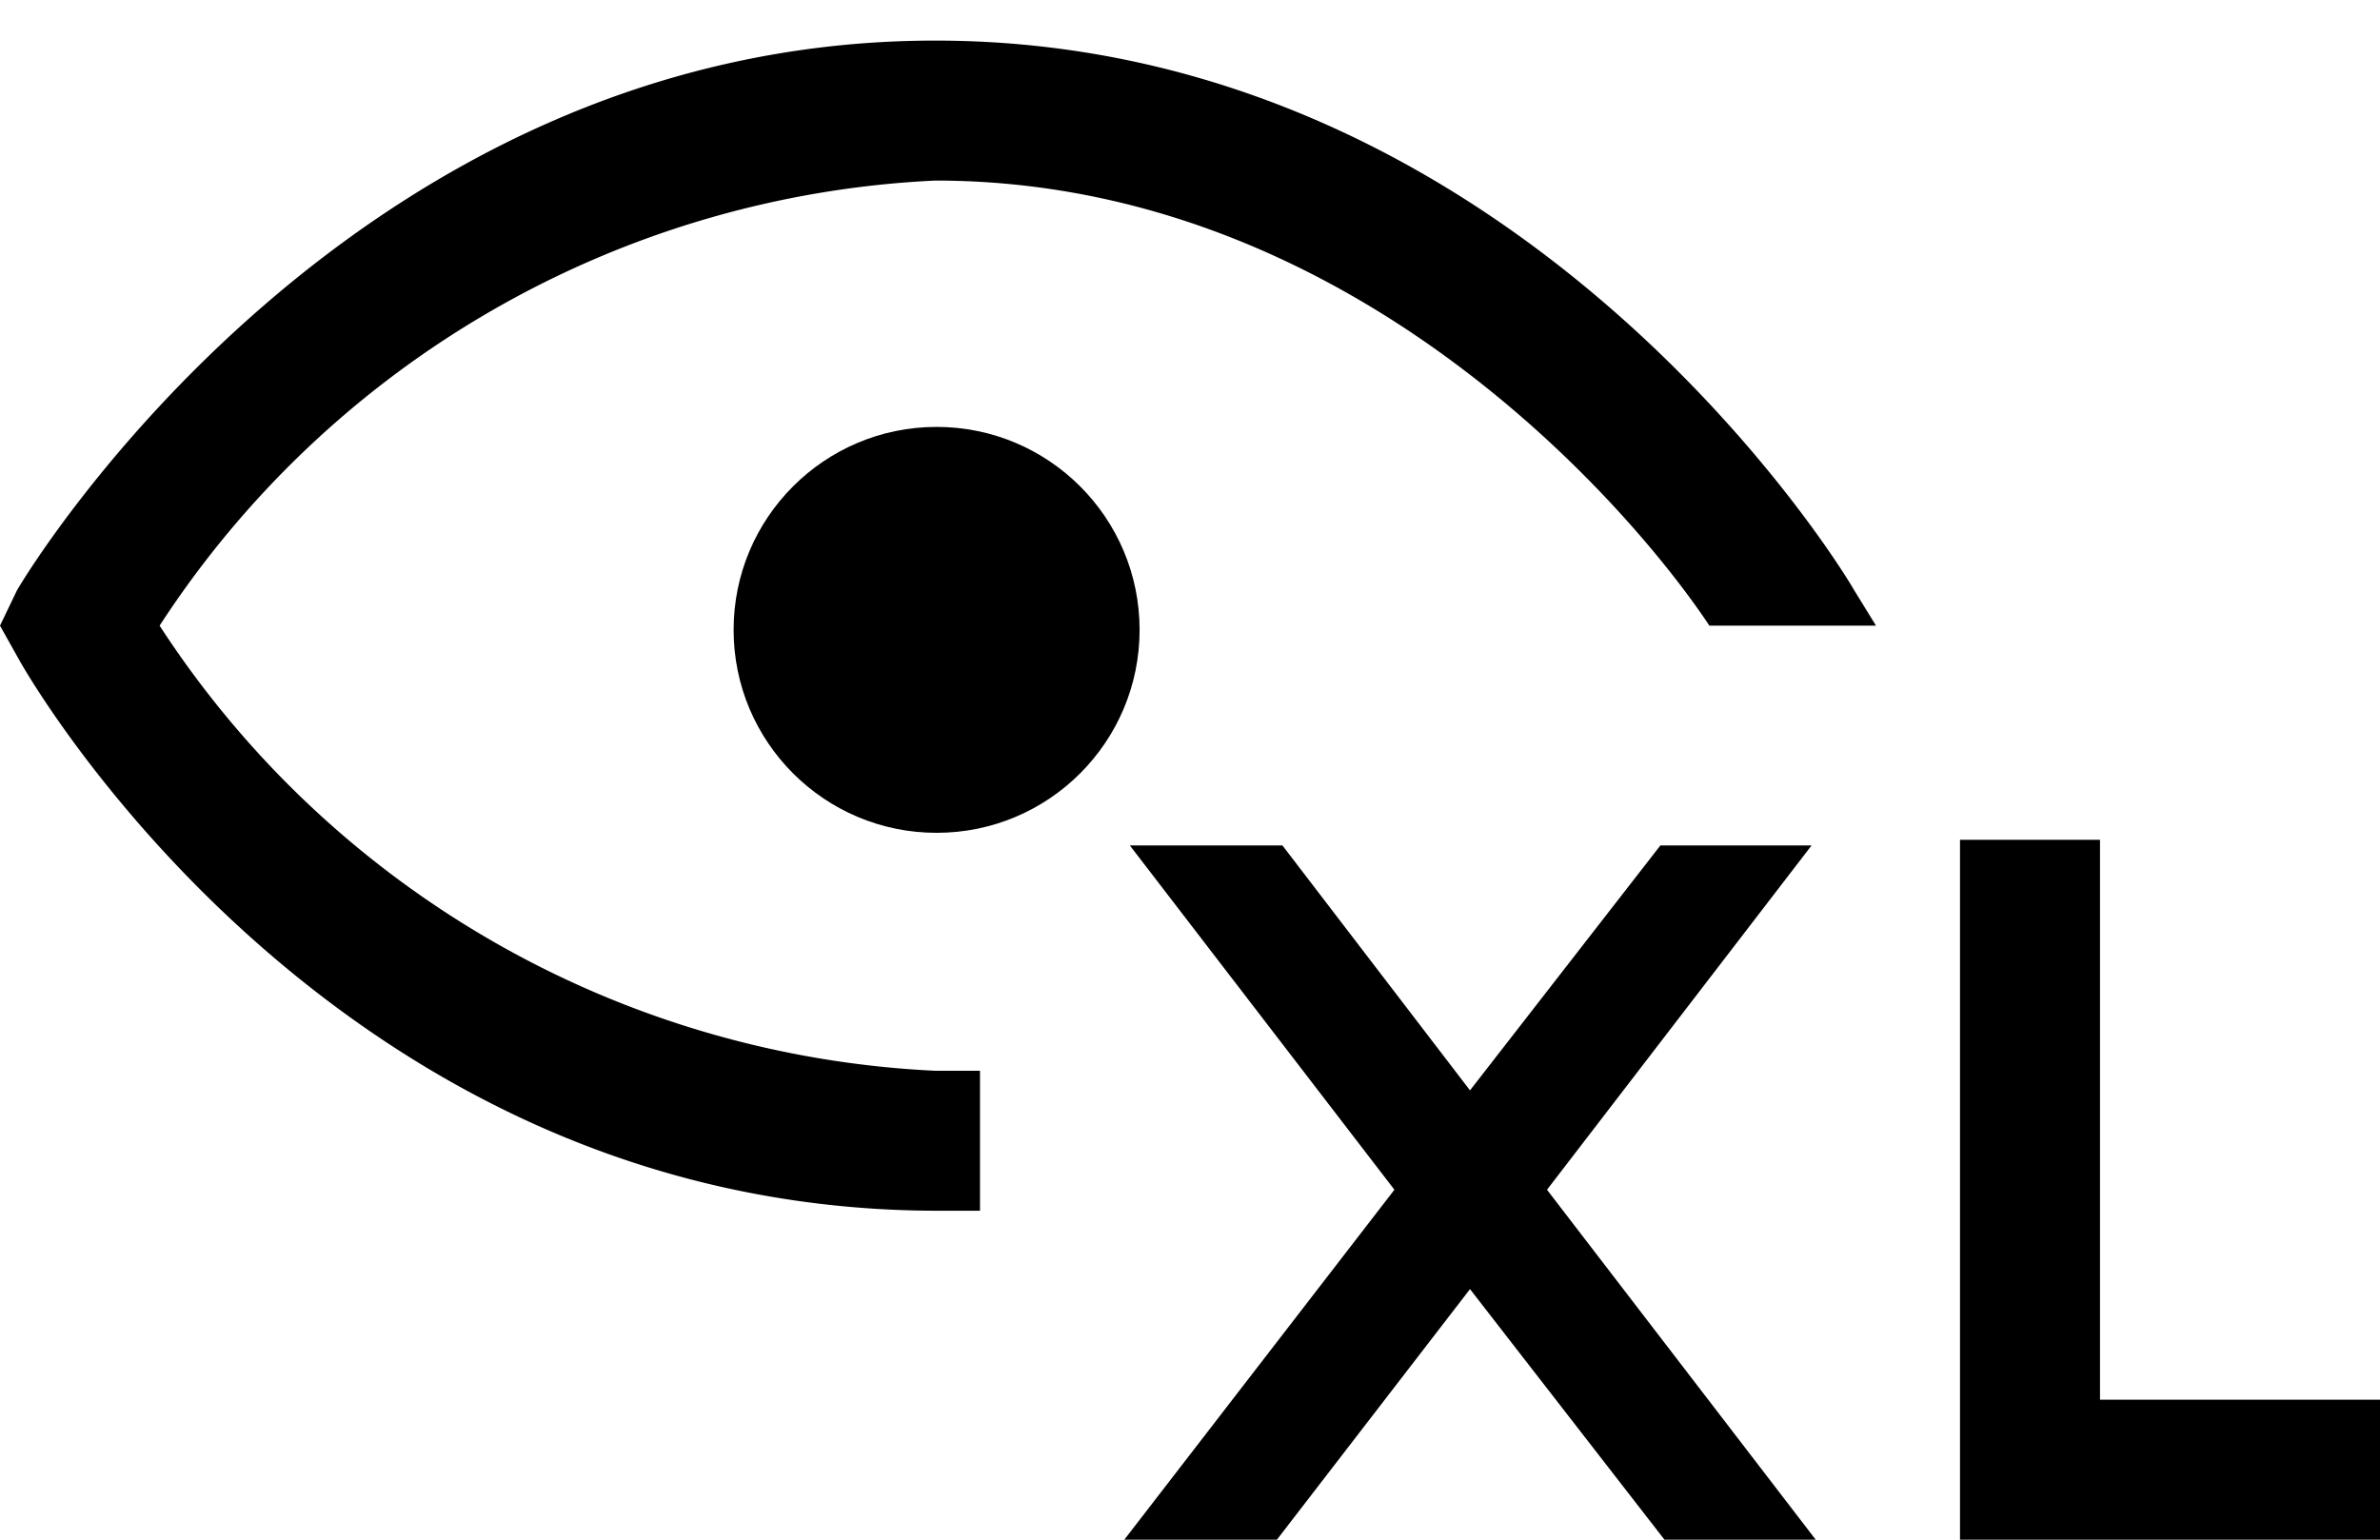 <svg width="17" height="11" viewBox="0 0 17 11" xmlns="http://www.w3.org/2000/svg">
    <polygon fill="#000" points="17 10 17 11 14 11 14 6 15 6 15 10 17 10" />
    <polygon fill="#000" points="13 11.04 11.92 11.04 10.5 9.21 9.09 11.04 8 11.04 9.96 8.5 8.07 6.04 9.16 6.04 10.5 7.79 11.86 6.04 12.94 6.04 11.05 8.5 13 11.04" />
    <path fill="#000" d="M13.24,4.21C13.15,4.05,10.85.29,6.68.29S.21,4.06.12,4.22L0,4.47l.14.25c.09.16,2.27,3.93,6.56,3.93H7v-1H6.68A7,7,0,0,1,1.14,4.47,7,7,0,0,1,6.68,1.29c3,0,5,2.38,5.53,3.18H13.4Z" />
    <circle fill="#000" cx="6.69" cy="4.5" r="1.45" />
</svg>
